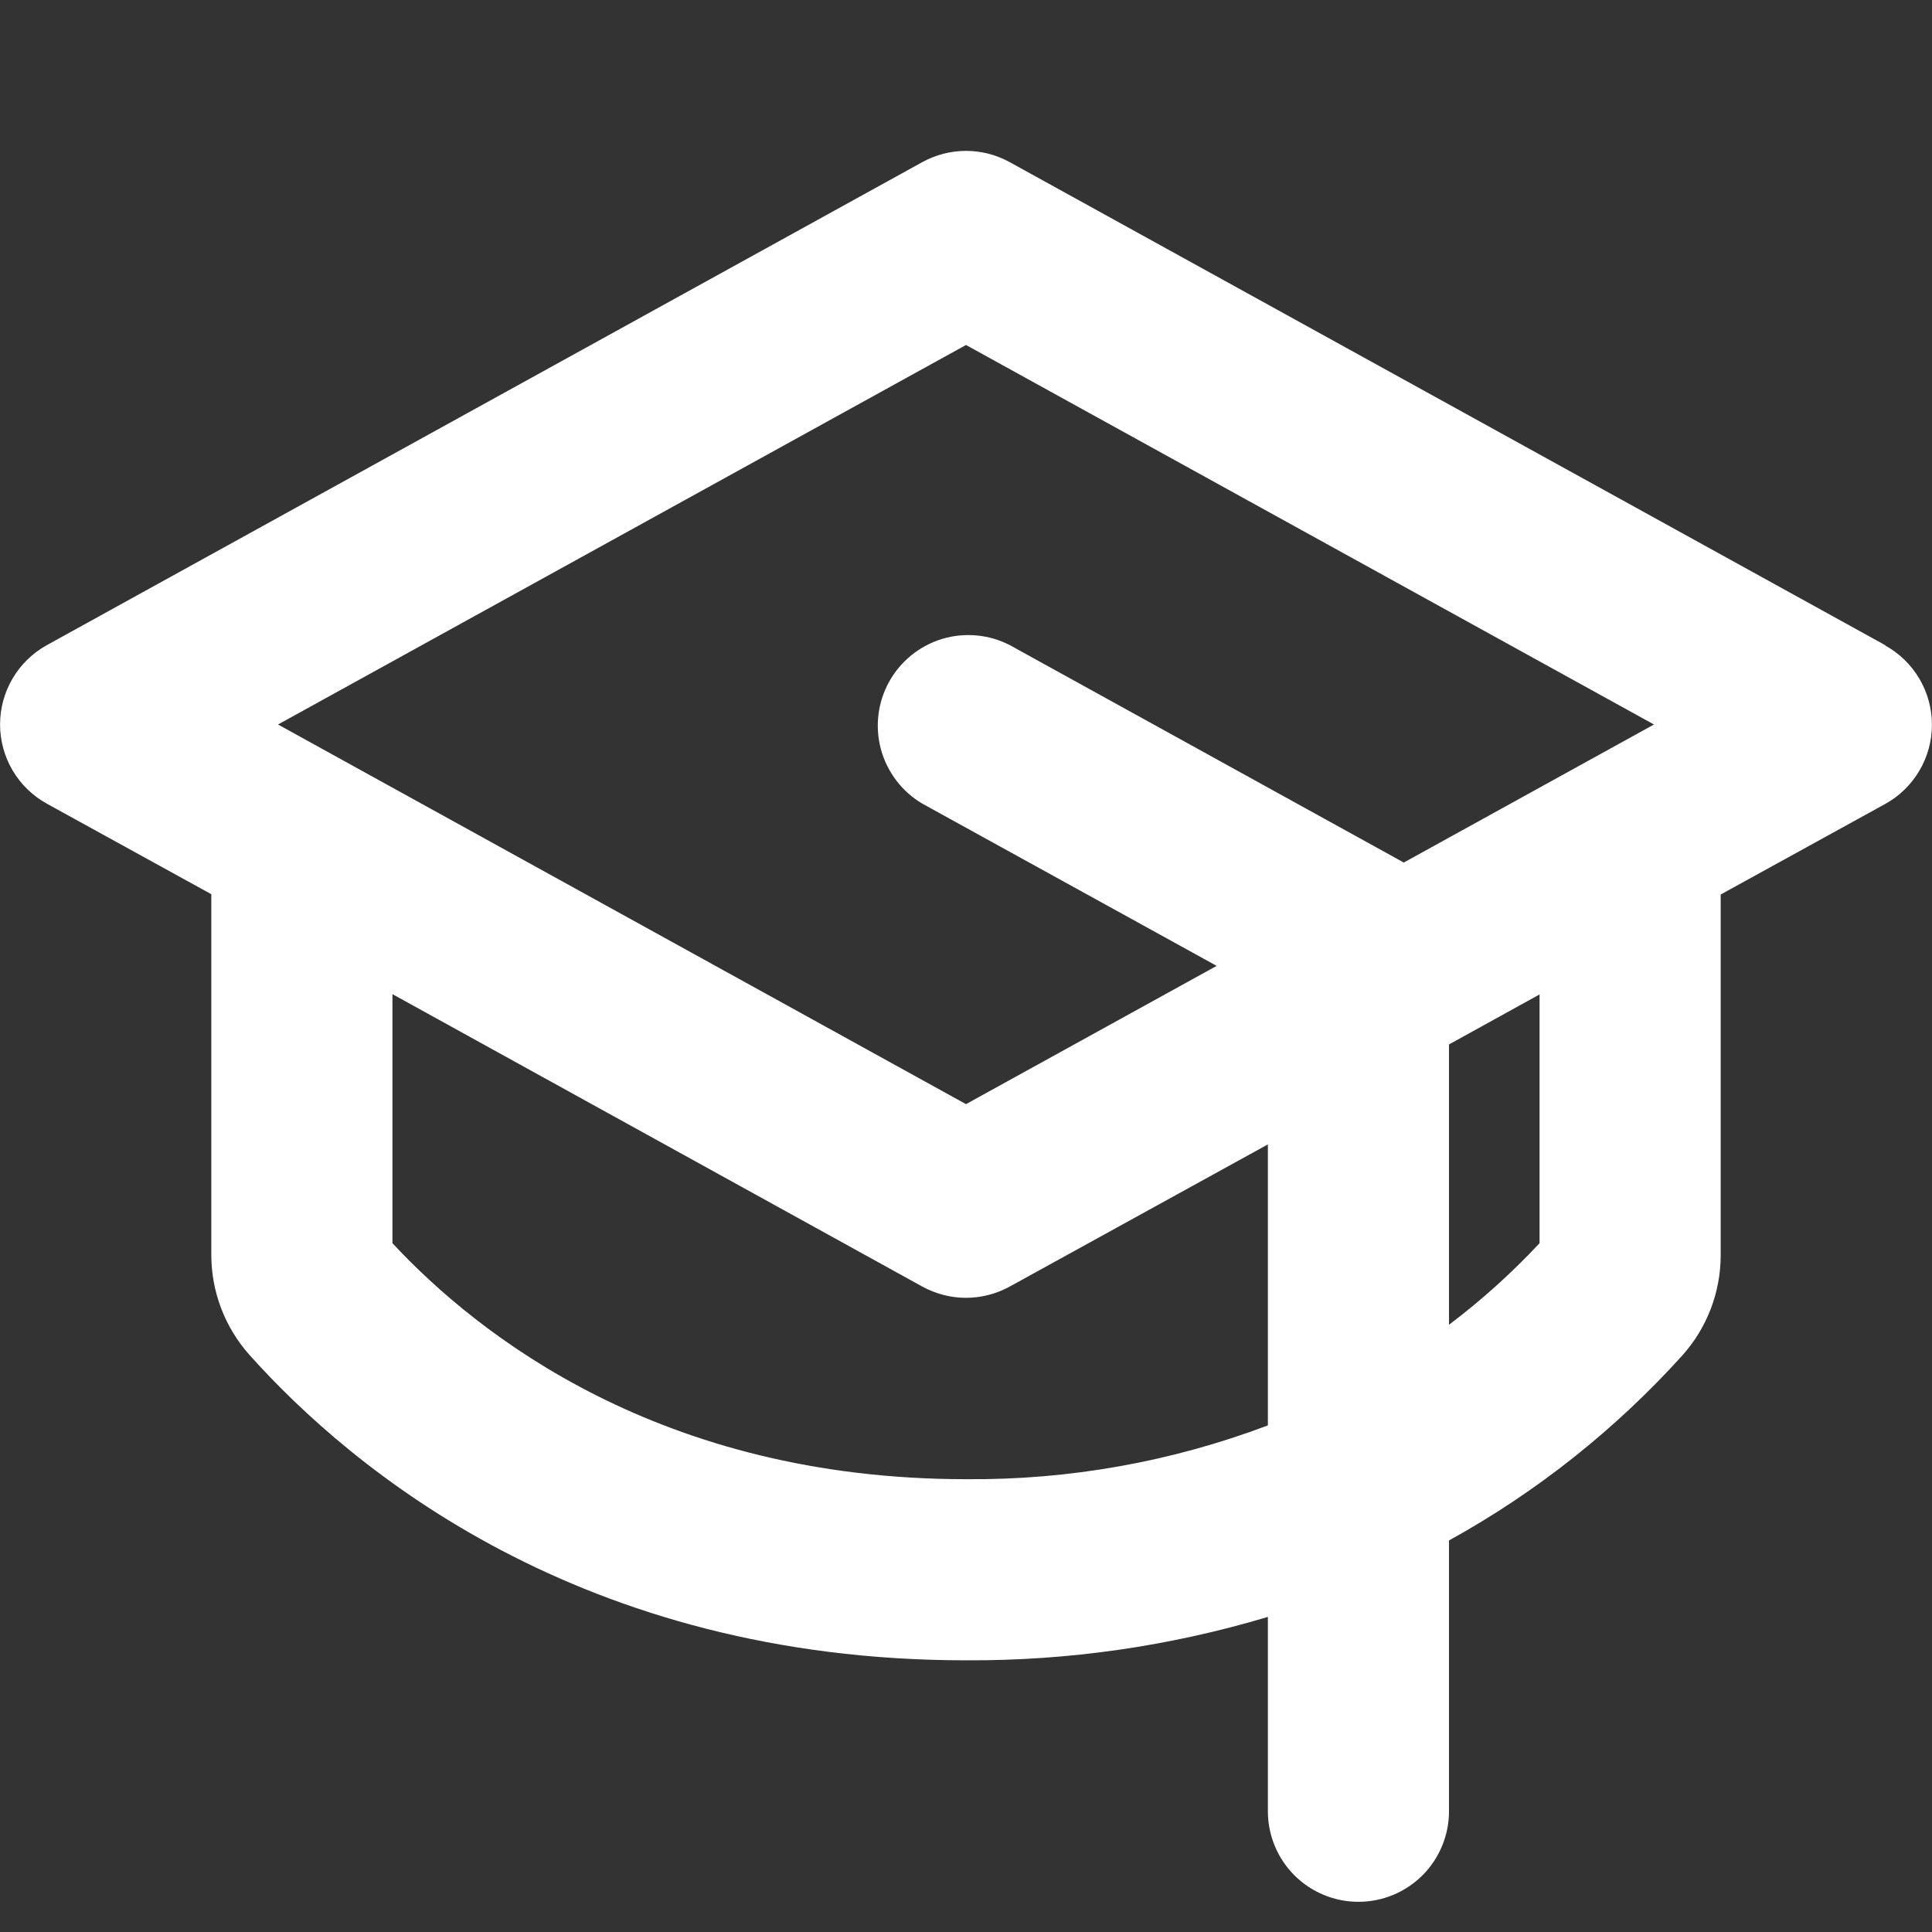 <svg width="32" height="32" viewBox="0 0 32 32" fill="none" xmlns="http://www.w3.org/2000/svg">
<rect x="0" y="0" width="32" height="32" fill="#333333" stroke="none"/>
<path d="M31.225 10.686L16.725 2.686C16.503 2.564 16.254 2.499 16 2.499C15.746 2.499 15.497 2.564 15.275 2.686L0.775 10.686C0.541 10.816 0.345 11.006 0.209 11.237C0.073 11.468 0.001 11.731 0.001 11.999C0.001 12.267 0.073 12.53 0.209 12.761C0.345 12.991 0.541 13.181 0.775 13.311L3.5 14.811V20.781C3.499 21.396 3.726 21.989 4.136 22.446C5.829 24.337 9.625 27.5 16 27.5C17.693 27.509 19.378 27.267 21 26.781V30C21 30.398 21.158 30.779 21.439 31.061C21.721 31.342 22.102 31.5 22.5 31.5C22.898 31.5 23.279 31.342 23.561 31.061C23.842 30.779 24 30.398 24 30V25.515C25.449 24.715 26.754 23.679 27.864 22.451C28.274 21.994 28.501 21.401 28.5 20.786V14.816L31.225 13.316C31.459 13.187 31.655 12.996 31.791 12.765C31.927 12.535 31.999 12.272 31.999 12.004C31.999 11.736 31.927 11.473 31.791 11.242C31.655 11.011 31.459 10.821 31.225 10.691V10.686ZM16 5.714L27.395 12L23.25 14.287C23.242 14.283 23.235 14.278 23.227 14.273L16.727 10.686C16.381 10.507 15.977 10.47 15.603 10.583C15.229 10.697 14.915 10.952 14.726 11.293C14.537 11.635 14.489 12.038 14.592 12.414C14.695 12.791 14.941 13.113 15.277 13.311L20.152 15.998L16 18.288L4.605 12L16 5.714ZM16 24.5C10.947 24.5 7.919 22.116 6.5 20.591V16.466L15.275 21.309C15.497 21.431 15.746 21.496 16 21.496C16.254 21.496 16.503 21.431 16.725 21.309L21 18.955V23.609C19.403 24.212 17.707 24.515 16 24.5ZM25.5 20.591C25.04 21.084 24.538 21.536 24 21.942V17.299L25.5 16.471V20.591Z" fill="white"/>
</svg>
